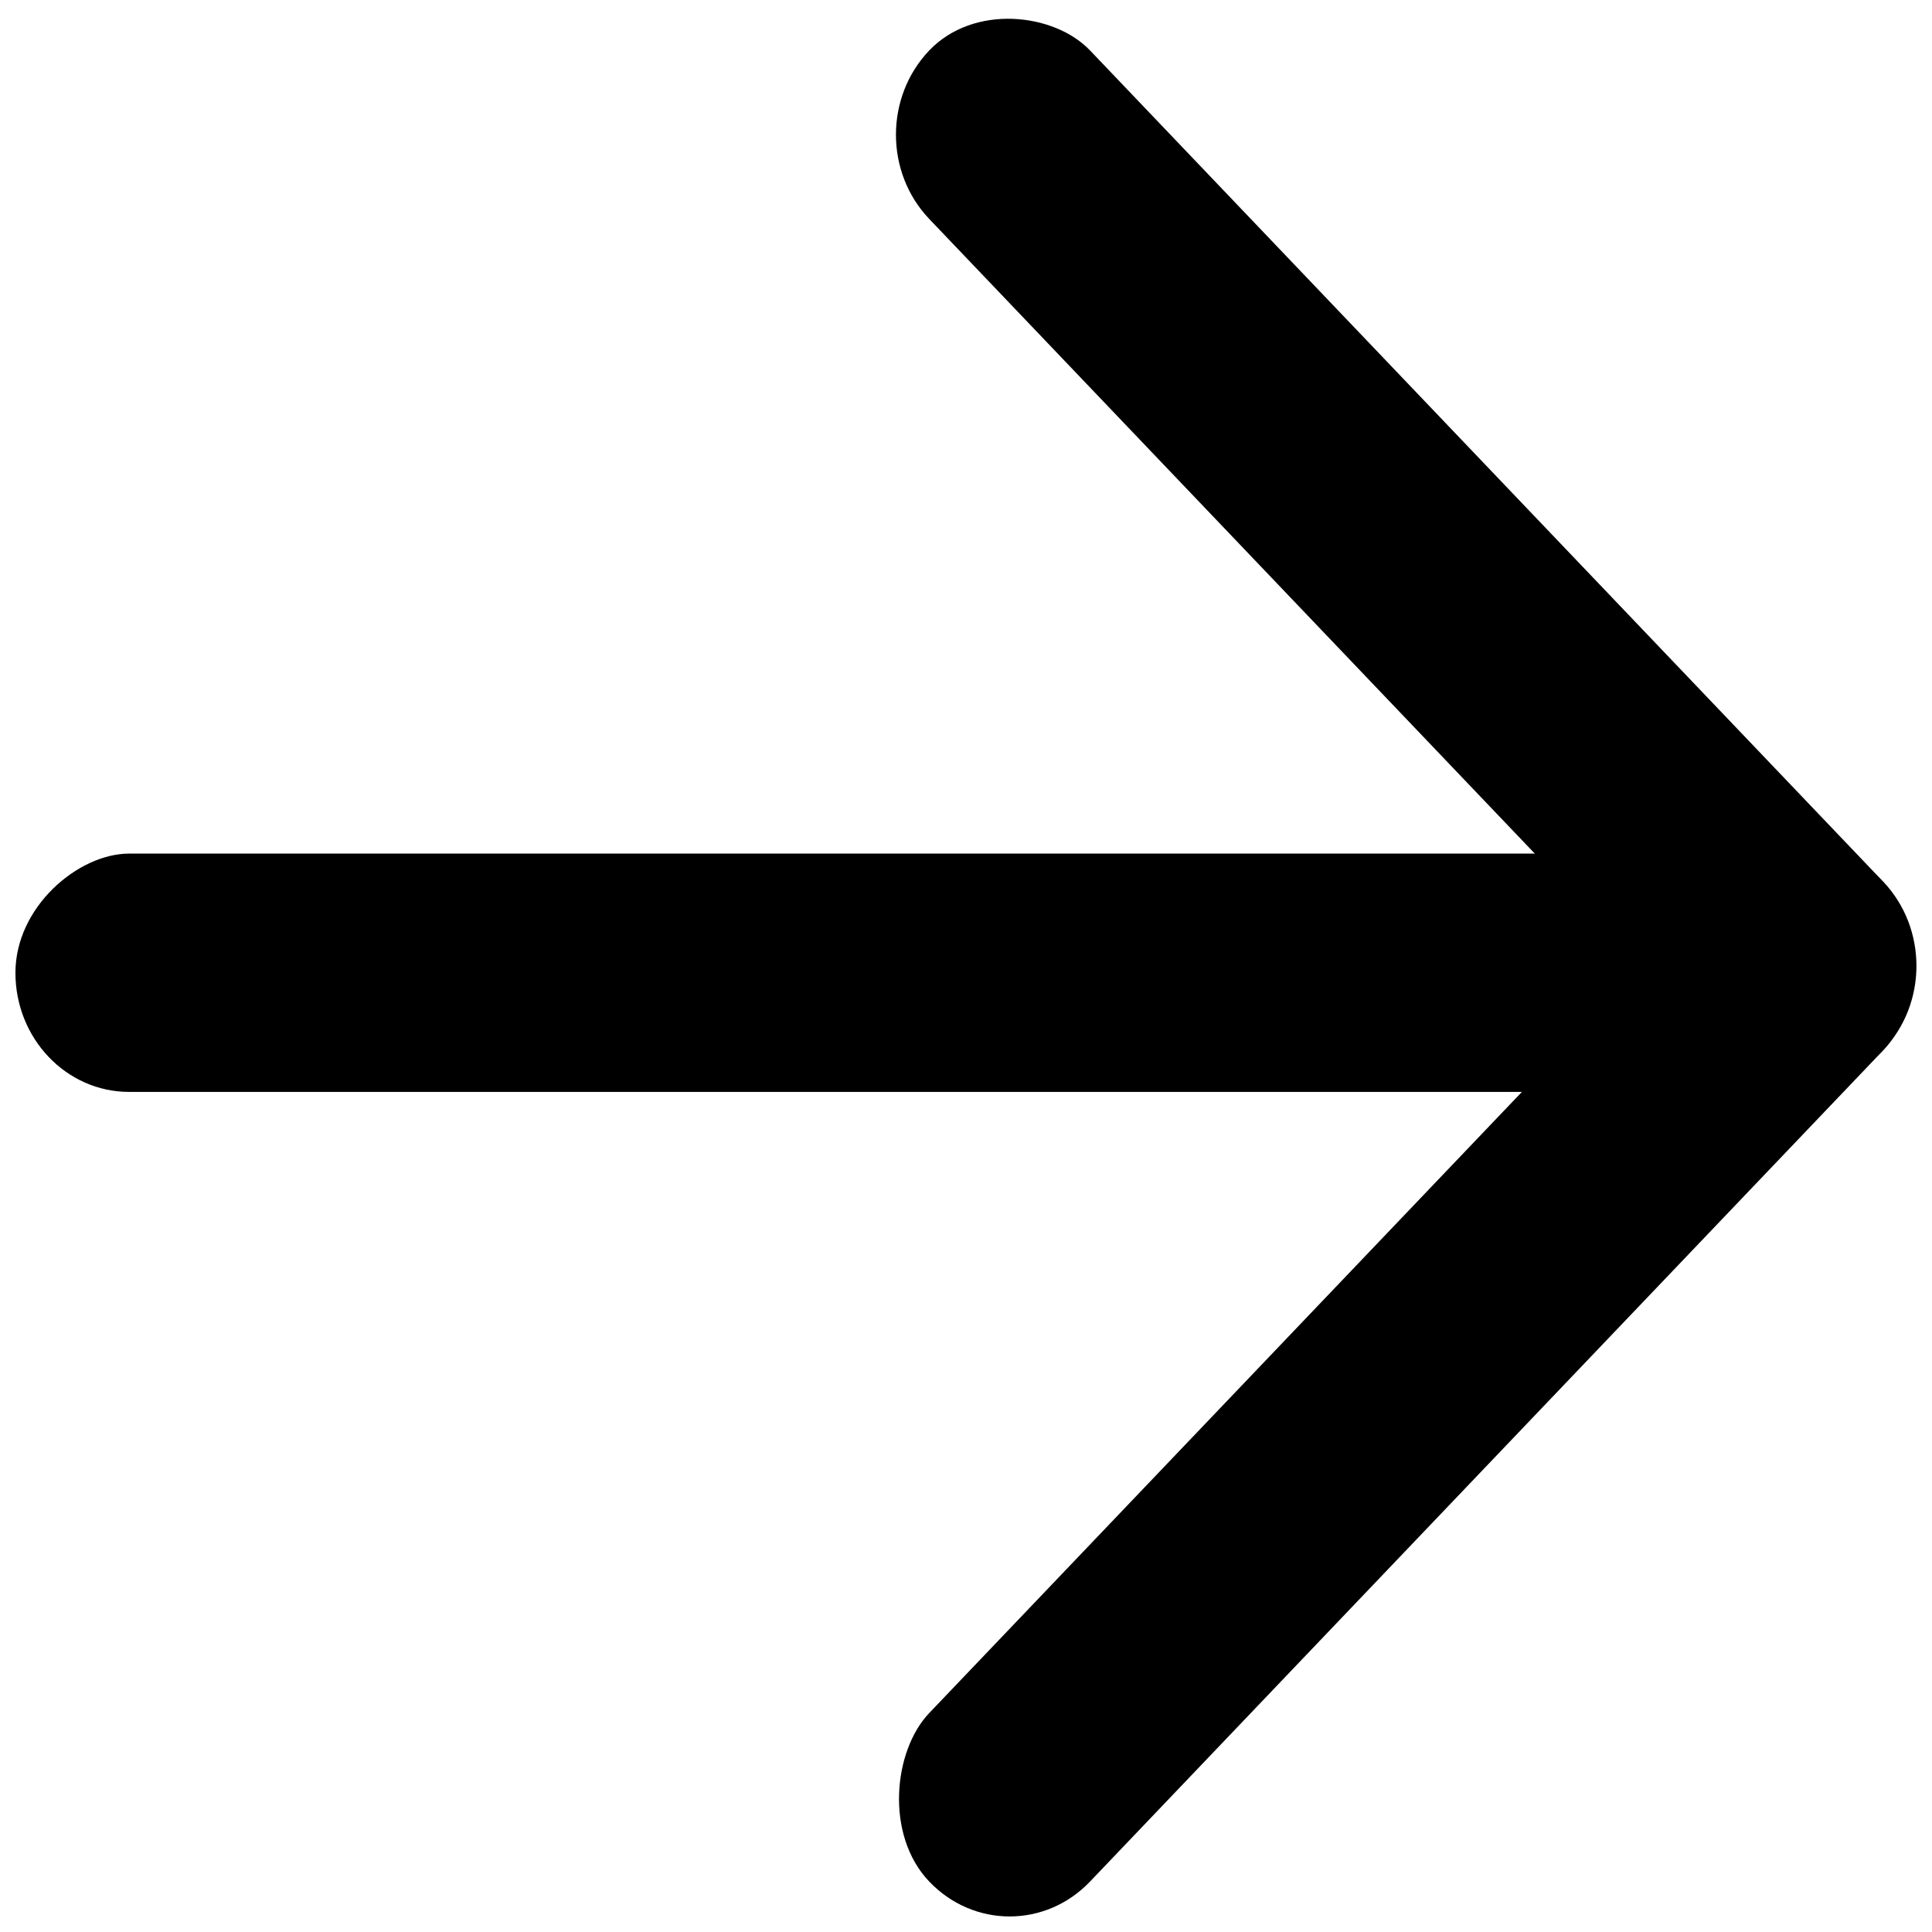 <?xml version="1.0" encoding="UTF-8"?>
<!-- The Best Svg Icon site in the world: iconSvg.co, Visit us! https://iconsvg.co -->
<svg width="800px" height="800px" version="1.1" viewBox="144 144 512 512" xmlns="http://www.w3.org/2000/svg">
 <defs>
  <clipPath id="c">
   <path d="m148.09 370h483.91v64h-483.91z"/>
  </clipPath>
  <clipPath id="b">
   <path d="m381 148.09h270.9v282.91h-270.9z"/>
  </clipPath>
  <clipPath id="a">
   <path d="m382 368h269.9v283.9h-269.9z"/>
  </clipPath>
 </defs>
 <g>
  <g clip-path="url(#c)">
   <path d="m148.09 401.79c0-17.441 16.641-31.578 30.133-31.578h422.72c16.641 0 30.133 14.137 30.133 31.578 0 17.441-16.641 31.578-30.133 31.578h-422.72c-16.641 0-30.133-14.137-30.133-31.578z" fill-rule="evenodd"/>
  </g>
  <g clip-path="url(#b)">
   <path d="m390.26 157.37c11.766-12.332 33.074-9.996 42.613 0l210.18 220.27c11.766 12.332 11.766 32.328 0 44.66s-33.074 9.996-42.613 0l-210.18-220.27c-11.766-12.332-11.766-32.328 0-44.66z" fill-rule="evenodd"/>
  </g>
  <g clip-path="url(#a)">
   <path d="m643.05 377.7c11.766 12.332 9.539 34.66 0 44.66l-210.18 220.27c-11.766 12.332-30.848 12.332-42.613 0-11.766-12.332-9.539-34.66 0-44.66l210.18-220.27c11.766-12.332 30.848-12.332 42.613 0z" fill-rule="evenodd"/>
  </g>
 </g>
</svg>